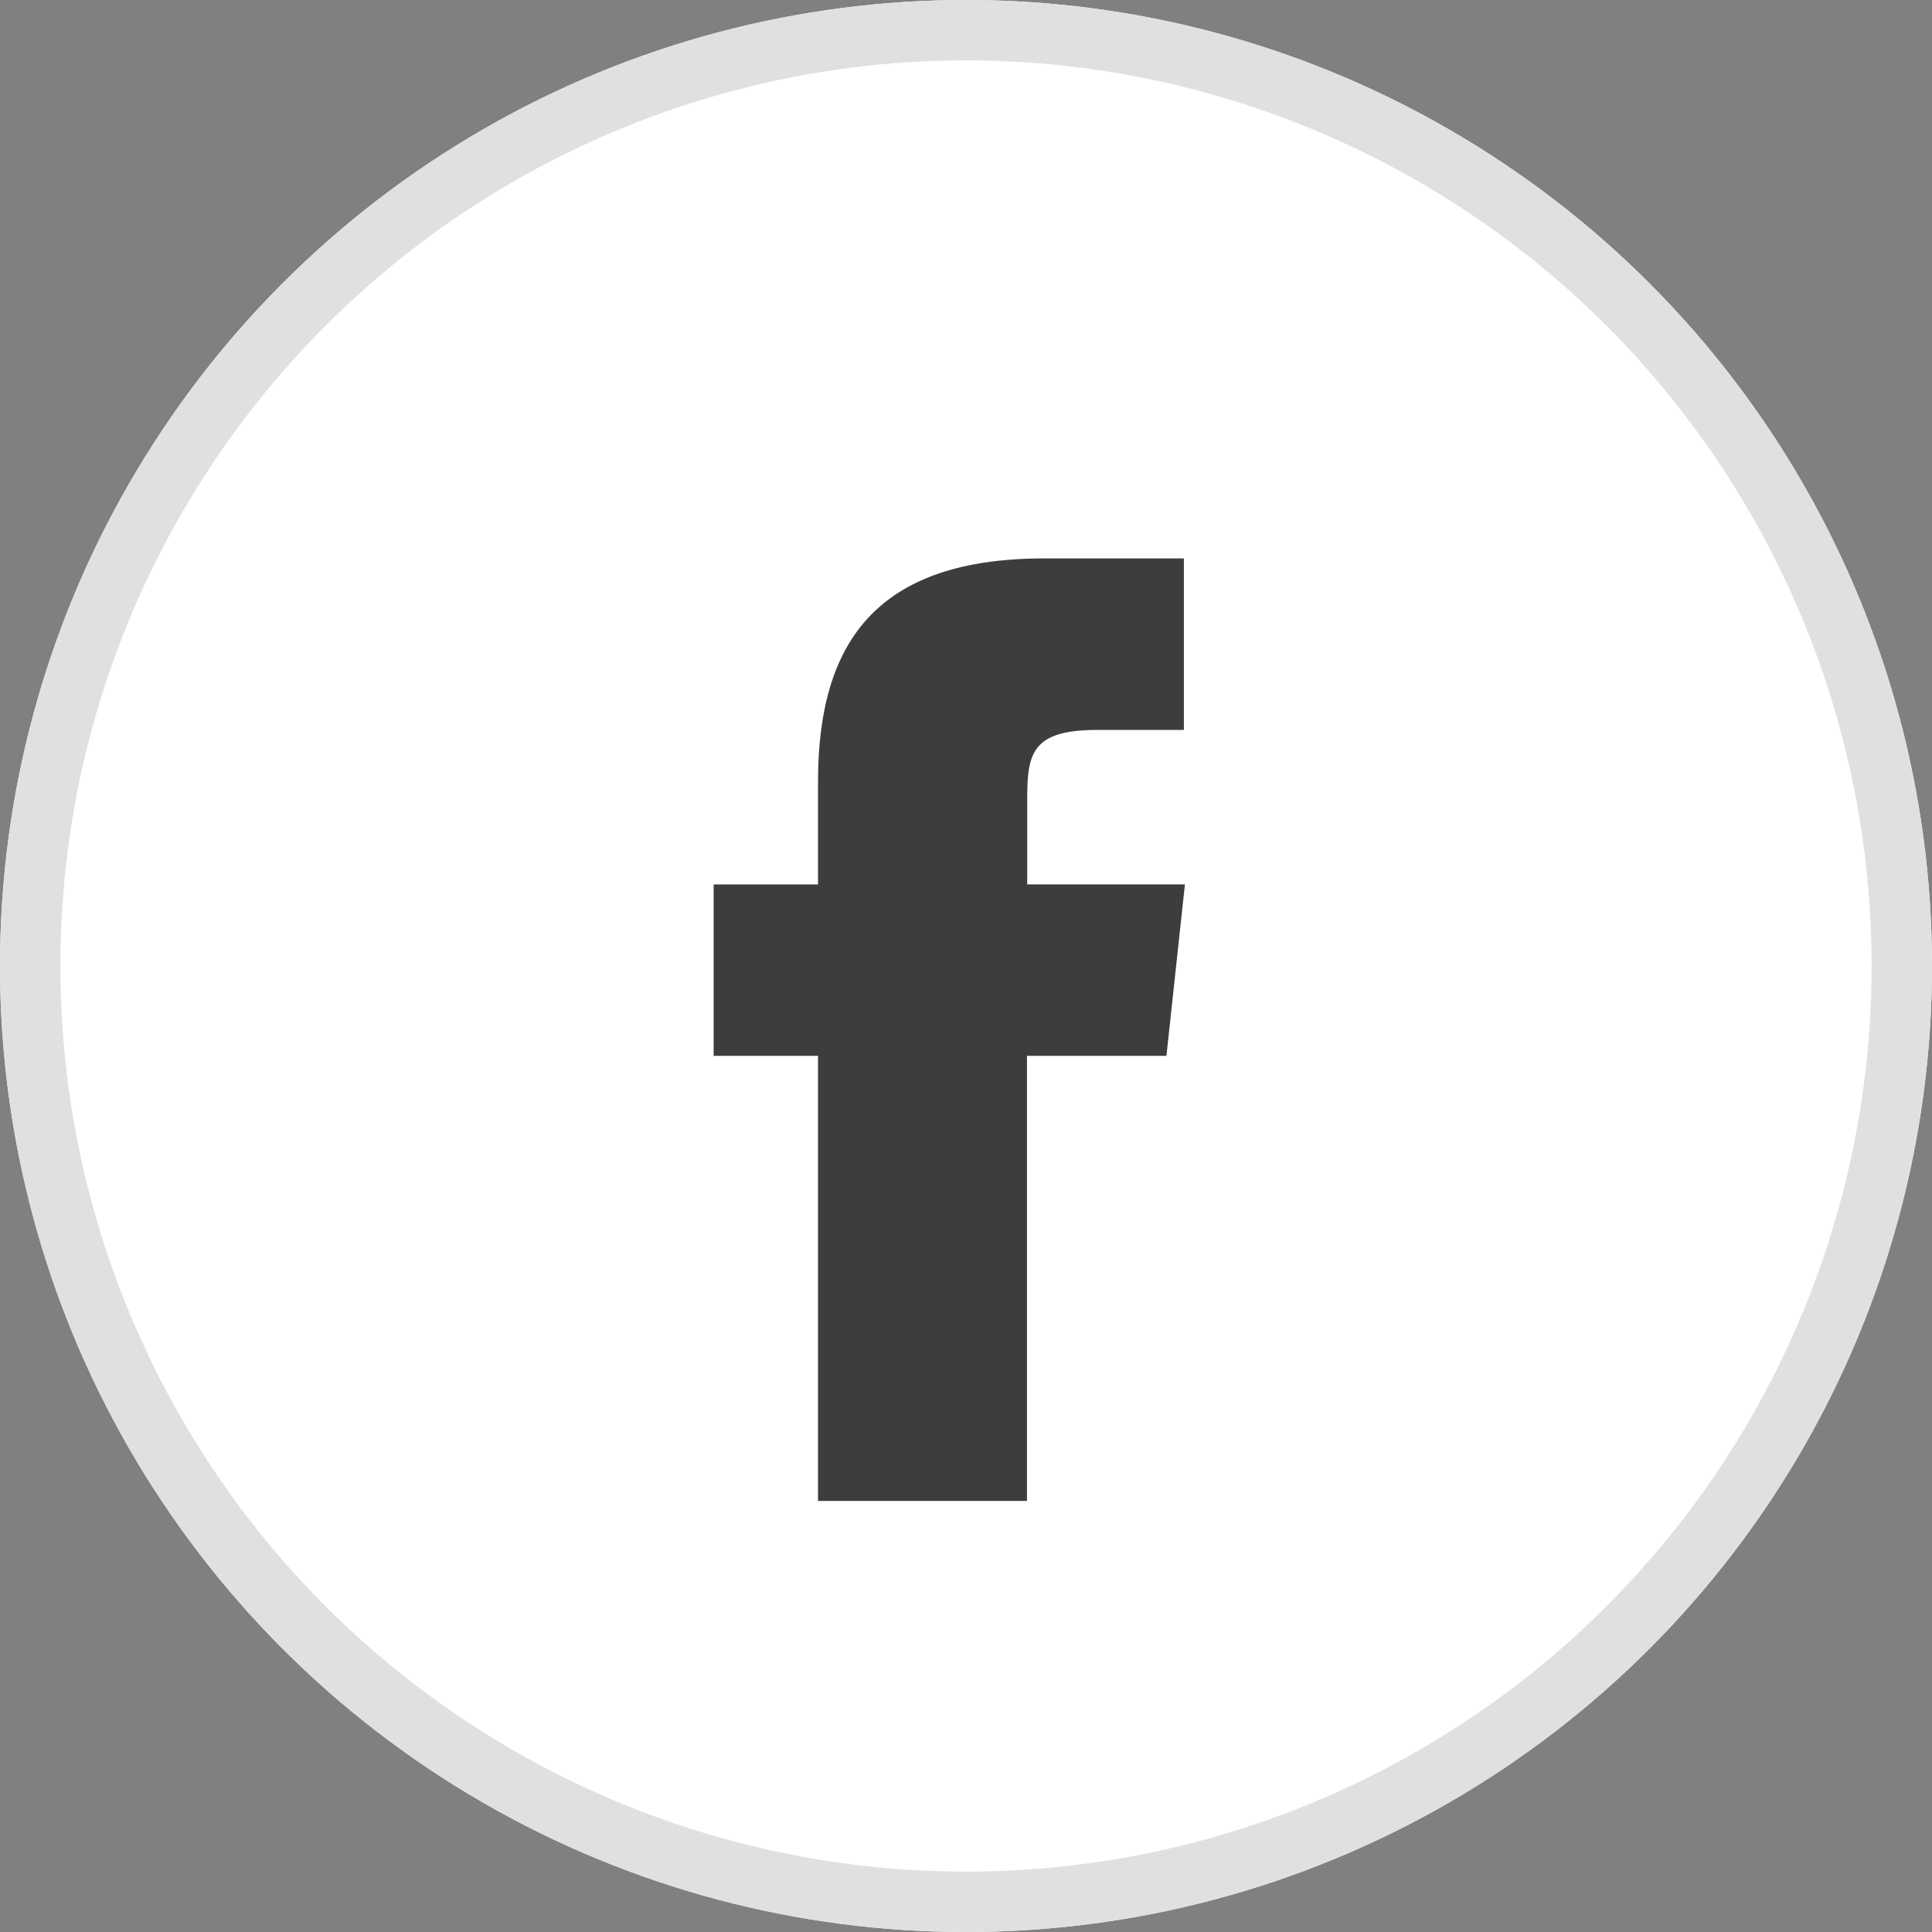 <svg xmlns="http://www.w3.org/2000/svg" width="32" height="32" viewBox="0 0 32 32">
  <rect x="0" y="0" width="32" height="32" fill="#808080" stroke="none"/>
  <g id="Group_6" data-name="Group 6" transform="translate(-311 -1260)">
    <g id="Group_5" data-name="Group 5" transform="translate(-117)">
      <g id="Ellipse_33" data-name="Ellipse 33" transform="translate(428 1260)" fill="#fff" stroke="#e0e0e0" stroke-width="1">
        <circle cx="16" cy="16" r="16" stroke="none"/>
        <circle cx="16" cy="16" r="15.5" fill="none"/>
      </g>
      <path id="Facebook" d="M5.19,15.611H1.729V8.239H0V5.4H1.729v-1.7C1.729,1.379,2.706,0,5.48,0H7.789V2.841H6.346c-1.08,0-1.152.4-1.152,1.138l0,1.42H7.806L7.5,8.239H5.19v7.372Z" transform="translate(439.82 1269.249)" fill="#3d3d3d"/>
    </g>
  </g>
</svg>
